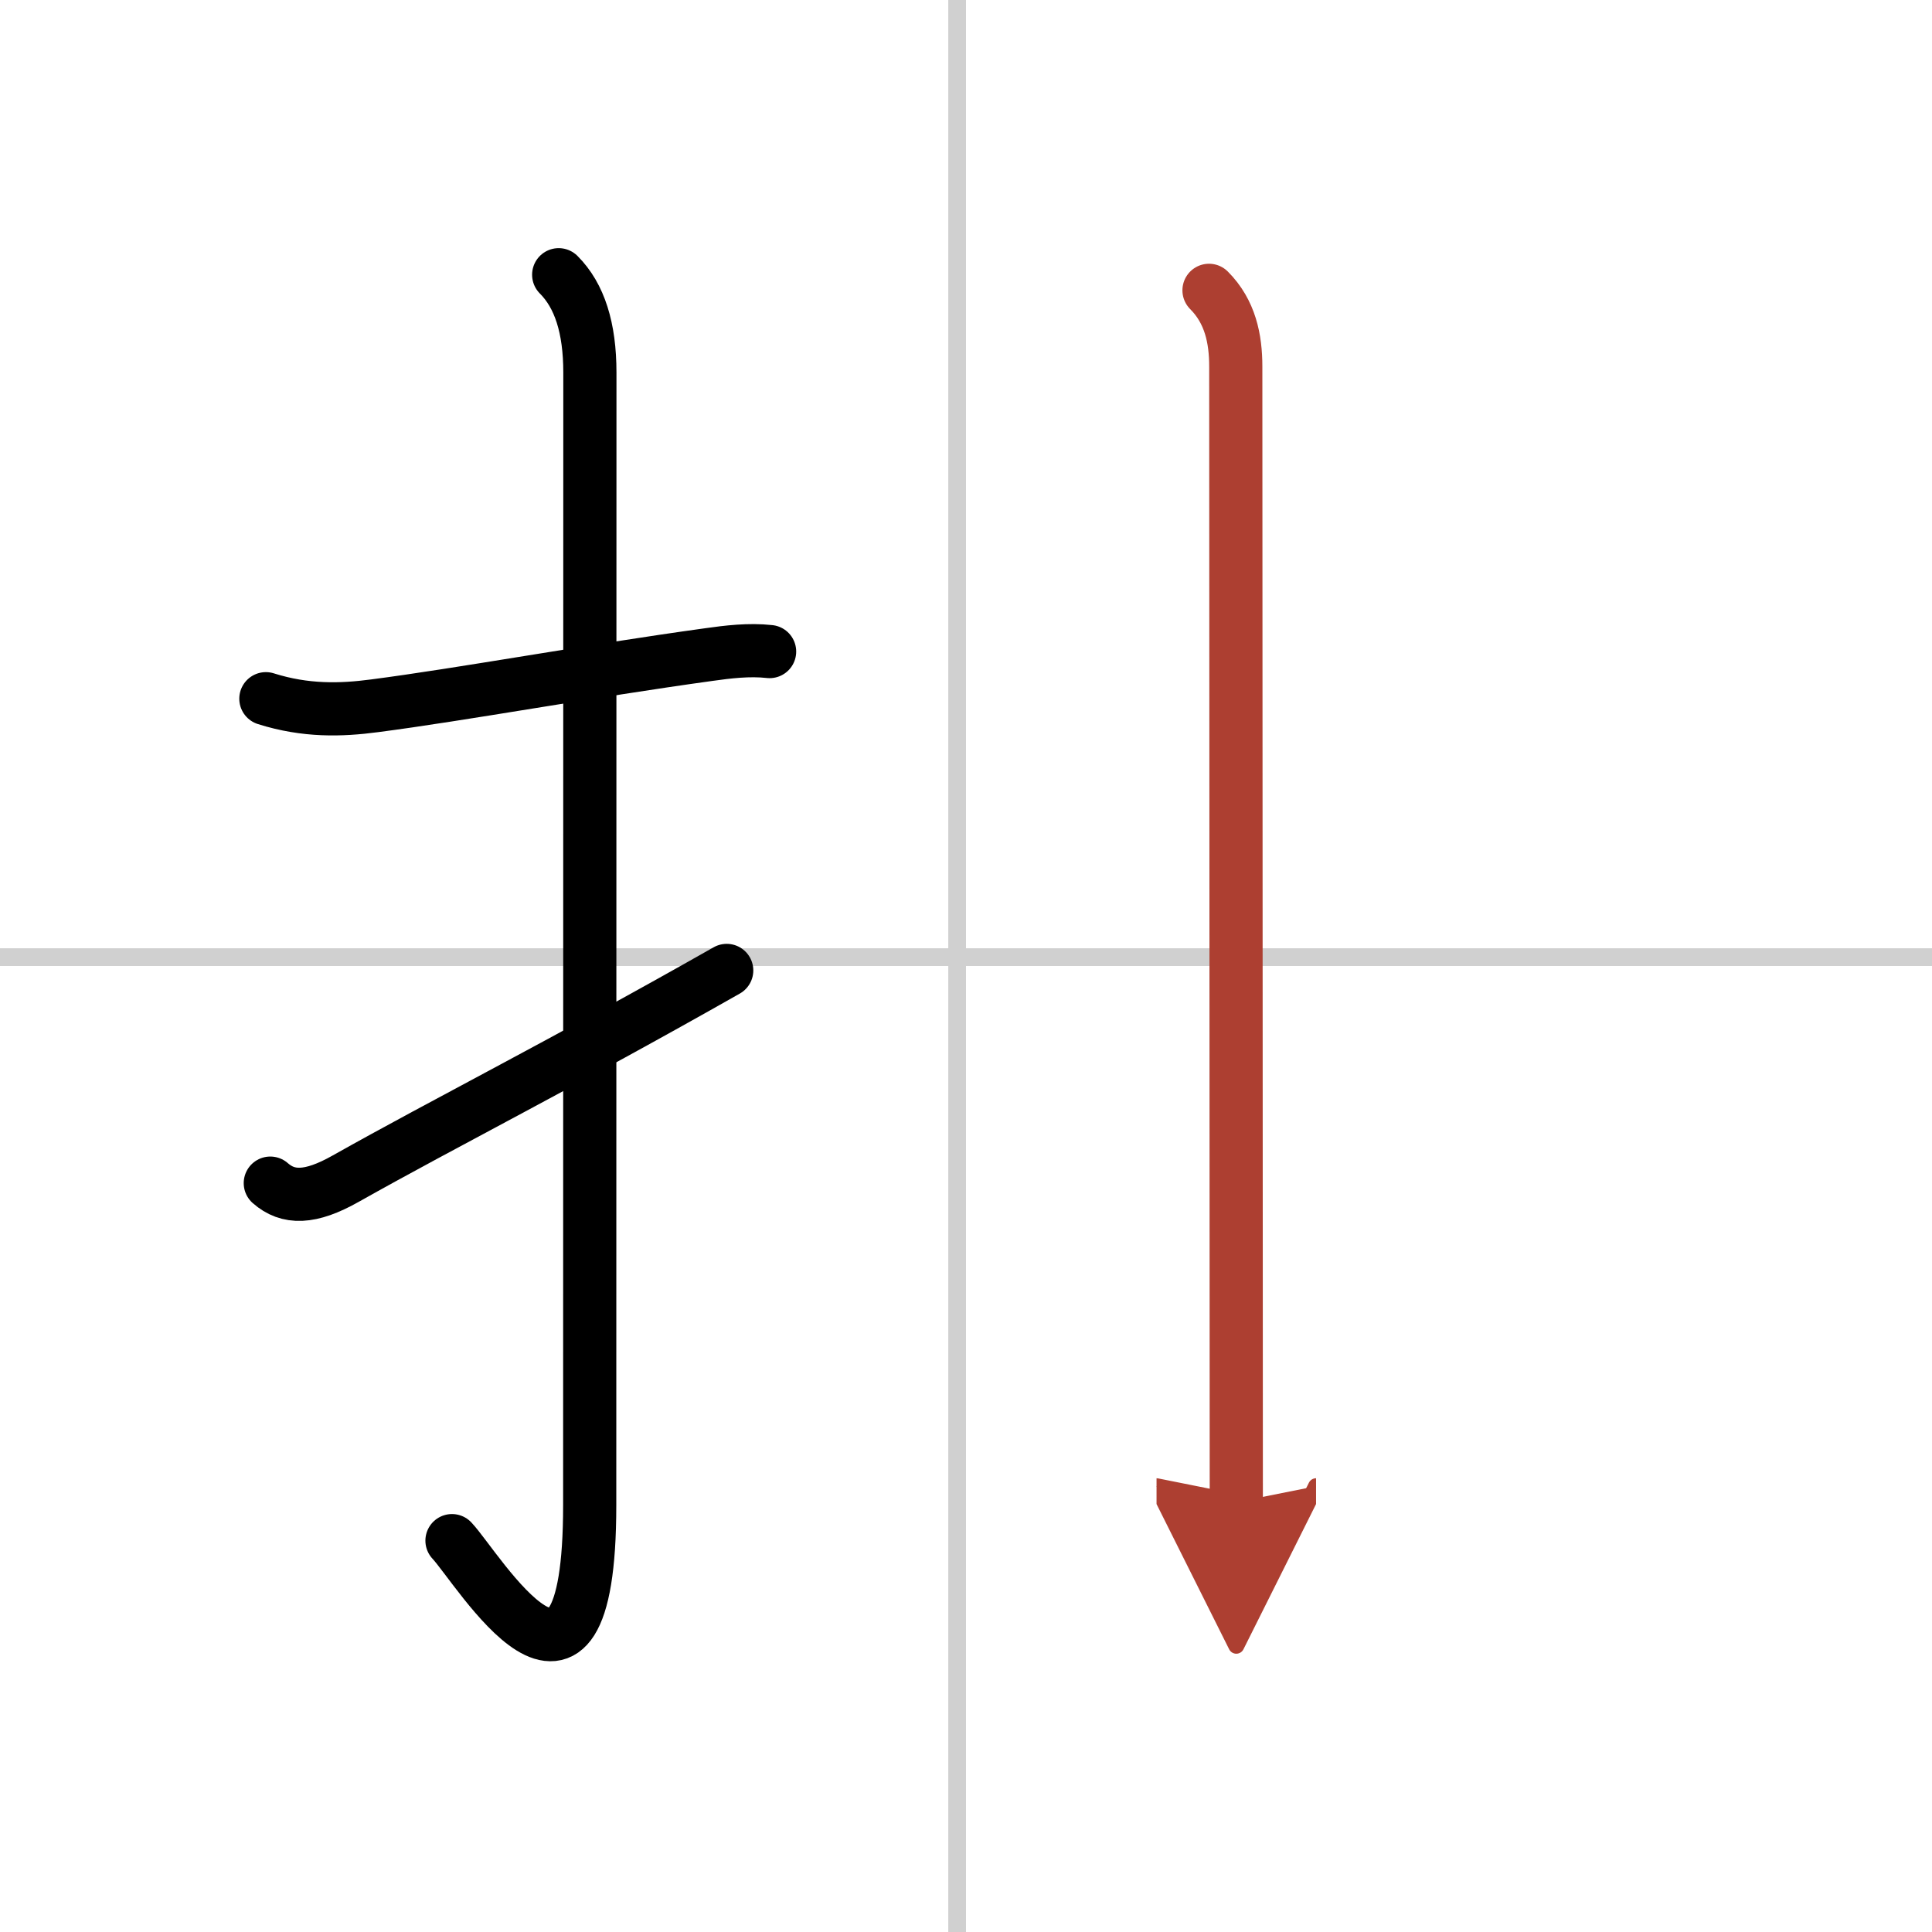 <svg width="400" height="400" viewBox="0 0 109 109" xmlns="http://www.w3.org/2000/svg"><defs><marker id="a" markerWidth="4" orient="auto" refX="1" refY="5" viewBox="0 0 10 10"><polyline points="0 0 10 5 0 10 1 5" fill="#ad3f31" stroke="#ad3f31"/></marker></defs><g fill="none" stroke="#000" stroke-linecap="round" stroke-linejoin="round" stroke-width="3"><rect width="100%" height="100%" fill="#fff" stroke="#fff"/><line x1="54" x2="54" y2="109" stroke="#d0d0d0" stroke-width="1"/><line x2="109" y1="54" y2="54" stroke="#d0d0d0" stroke-width="1"/><path d="m15 39.42c2.25 0.71 4.24 0.65 6.13 0.4 4.86-0.63 12.06-1.95 18.86-2.89 1.06-0.15 2.27-0.3 3.43-0.17"/><path d="m31.52 15.5c1.18 1.18 1.76 3 1.76 5.52 0 15.23-0.01 52.46-0.01 63.9 0 14.25-6.32 3.53-7.77 2"/><path d="M15.25,66.75c1,0.88,2.25,0.88,4.25-0.25C25.15,63.32,31.75,60,41,54.75"/><path d="m68.21 16.38c1.2 1.2 1.51 2.74 1.51 4.3 0 0.86 0.03 55.42 0.03 64.07" marker-end="url(#a)" stroke="#ad3f31"/></g></svg>
